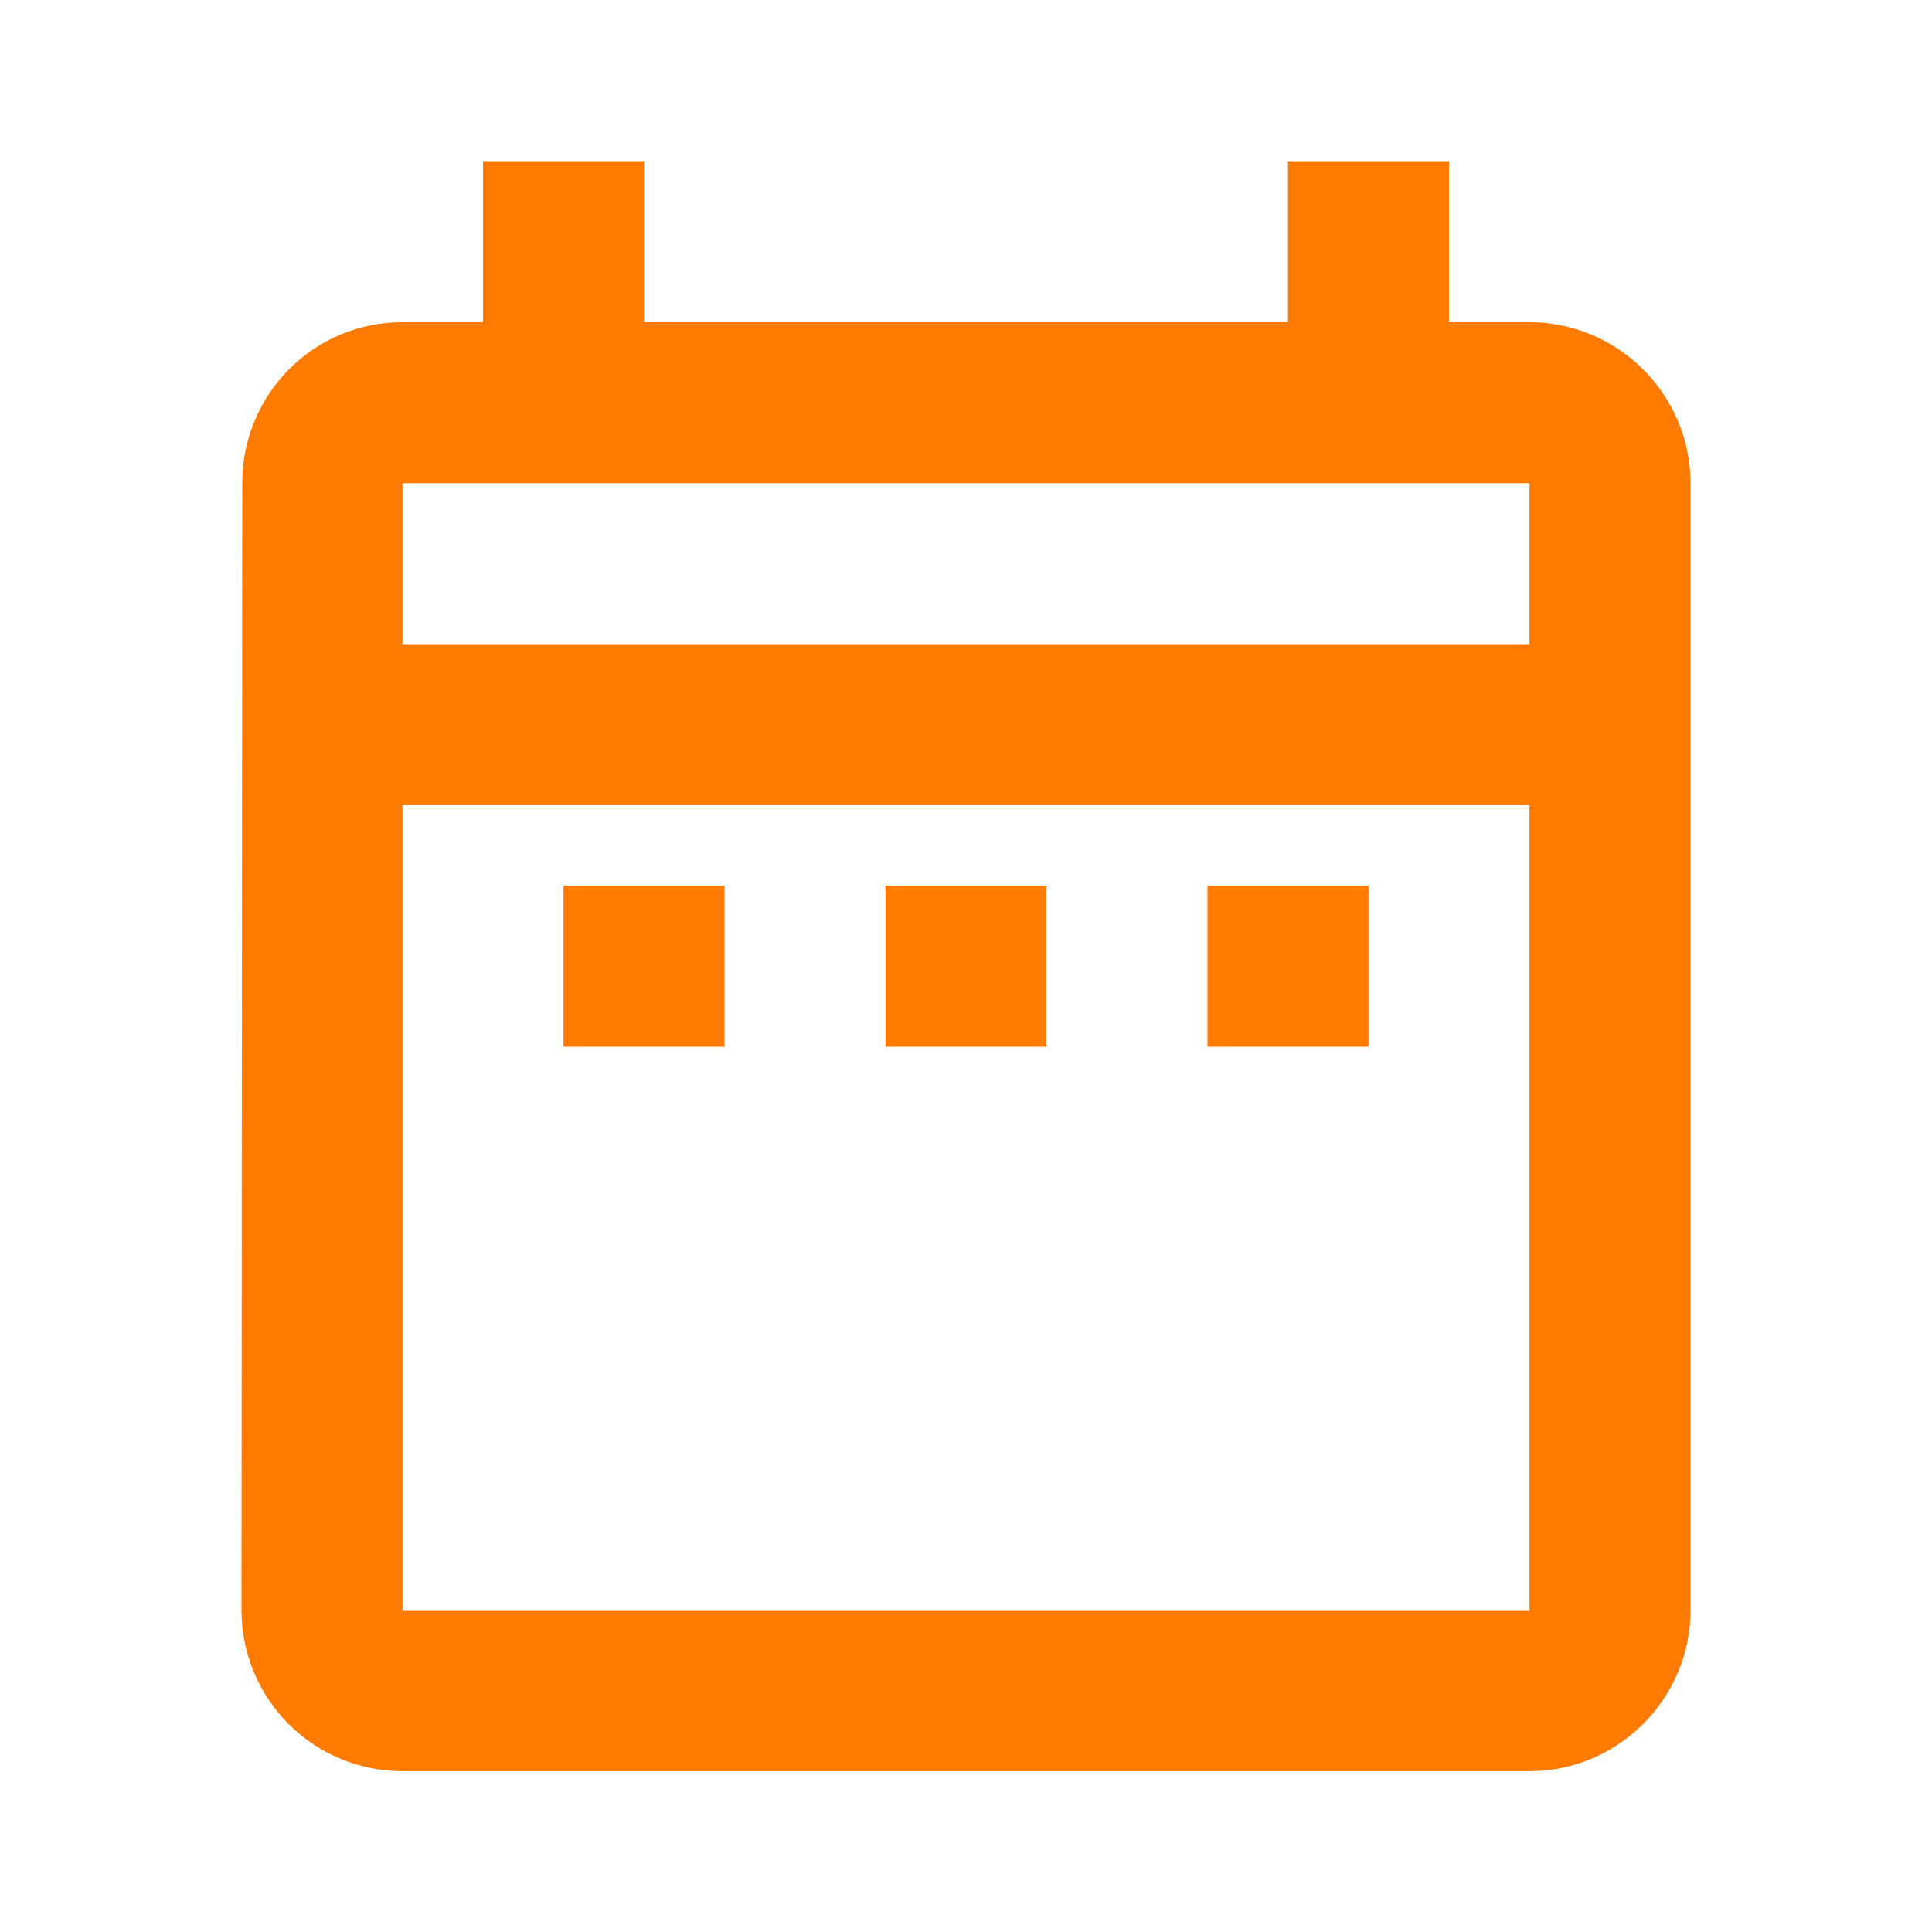 <svg width="18" height="18" viewBox="0 0 18 18" fill="none" xmlns="http://www.w3.org/2000/svg">
<path d="M5.25 8.252H6.75V9.752H5.25V8.252ZM15.75 4.502V15.002C15.75 15.827 15.075 16.502 14.25 16.502H3.75C3.352 16.502 2.971 16.344 2.689 16.063C2.408 15.781 2.25 15.4 2.25 15.002L2.257 4.502C2.257 3.677 2.917 3.002 3.75 3.002H4.5V1.502H6V3.002H12V1.502H13.5V3.002H14.25C15.075 3.002 15.75 3.677 15.75 4.502ZM3.75 6.002H14.25V4.502H3.75V6.002ZM14.25 15.002V7.502H3.75V15.002H14.25ZM11.25 9.752H12.75V8.252H11.25V9.752ZM8.25 9.752H9.75V8.252H8.25V9.752Z" fill="#FF7A01"/>
</svg>
